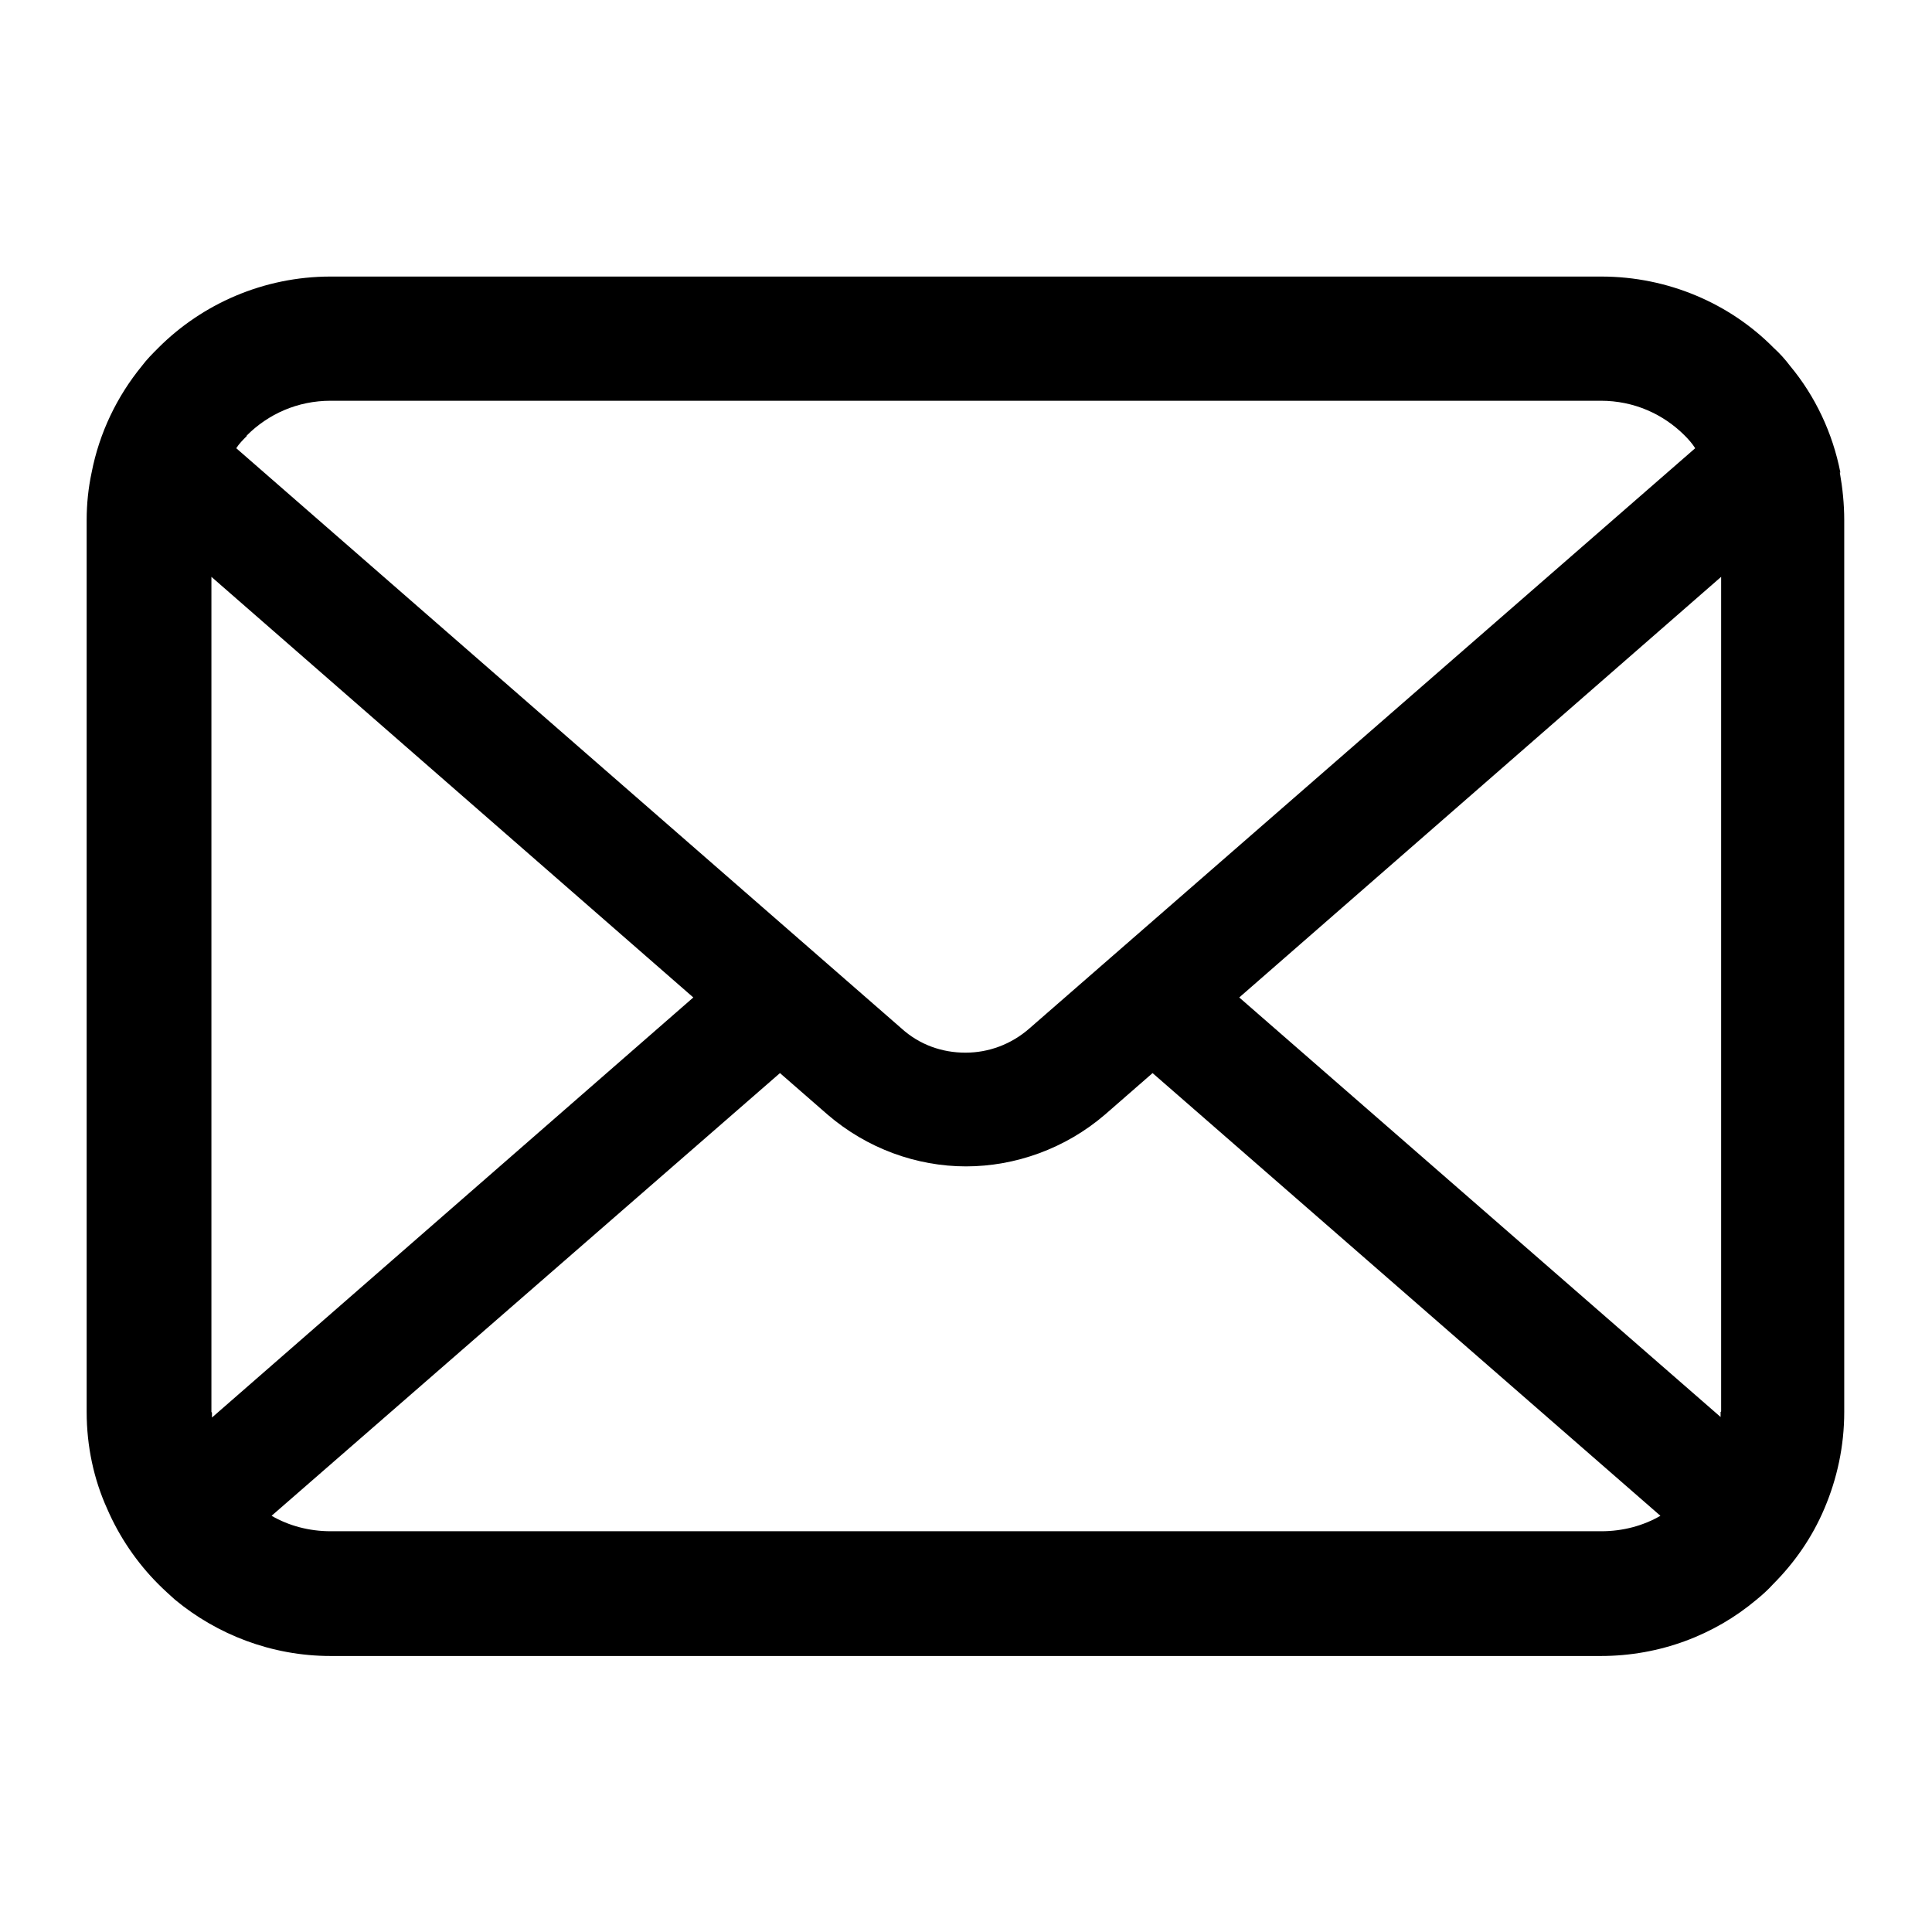 <?xml version="1.0" encoding="UTF-8"?>
<svg id="_レイヤー_2" data-name="レイヤー 2" xmlns="http://www.w3.org/2000/svg" viewBox="0 0 35 35">
  <defs>
    <style>
      .cls-1, .cls-2 {
        stroke-width: 0px;
      }

      .cls-2 {
        fill: none;
      }
    </style>
  </defs>
  <g id="_レイヤー_1-2" data-name="レイヤー 1">
    <g>
      <rect class="cls-2" width="35" height="35"/>
      <path class="cls-1" d="M33.34,8.56c-.14-.72-.46-1.39-.91-1.93-.09-.12-.19-.23-.3-.33-.79-.8-1.91-1.29-3.12-1.29H5.99c-1.22,0-2.33.5-3.12,1.29-.11.11-.21.21-.3.33-.45.55-.77,1.21-.91,1.93-.06.28-.09.57-.09.86v16.16c0,.62.13,1.22.37,1.75.22.51.54.98.93,1.37.1.1.2.19.3.28.76.63,1.75,1.02,2.82,1.02h23.01c1.07,0,2.06-.38,2.82-1.02.11-.09.21-.18.3-.28.39-.39.71-.85.93-1.37h0c.23-.54.36-1.13.36-1.75V9.42c0-.29-.03-.58-.08-.86ZM4.47,7.89c.39-.39.92-.63,1.52-.63h23.01c.6,0,1.13.24,1.52.63.07.07.14.15.19.23l-12.06,10.51c-.33.29-.74.44-1.16.44s-.83-.14-1.16-.44L4.28,8.12c.05-.08.12-.15.19-.22ZM3.83,25.58v-15.13l8.73,7.62-8.72,7.61s0-.06,0-.09ZM29.01,27.74H5.99c-.39,0-.76-.1-1.07-.28l9.21-8.02.86.75c.72.62,1.62.94,2.51.94s1.8-.32,2.52-.94l.86-.75,9.2,8.02c-.31.18-.68.28-1.07.28ZM31.17,25.58s0,.07,0,.09l-8.72-7.6,8.73-7.62v15.12Z"/>
    </g>
  </g>
</svg>